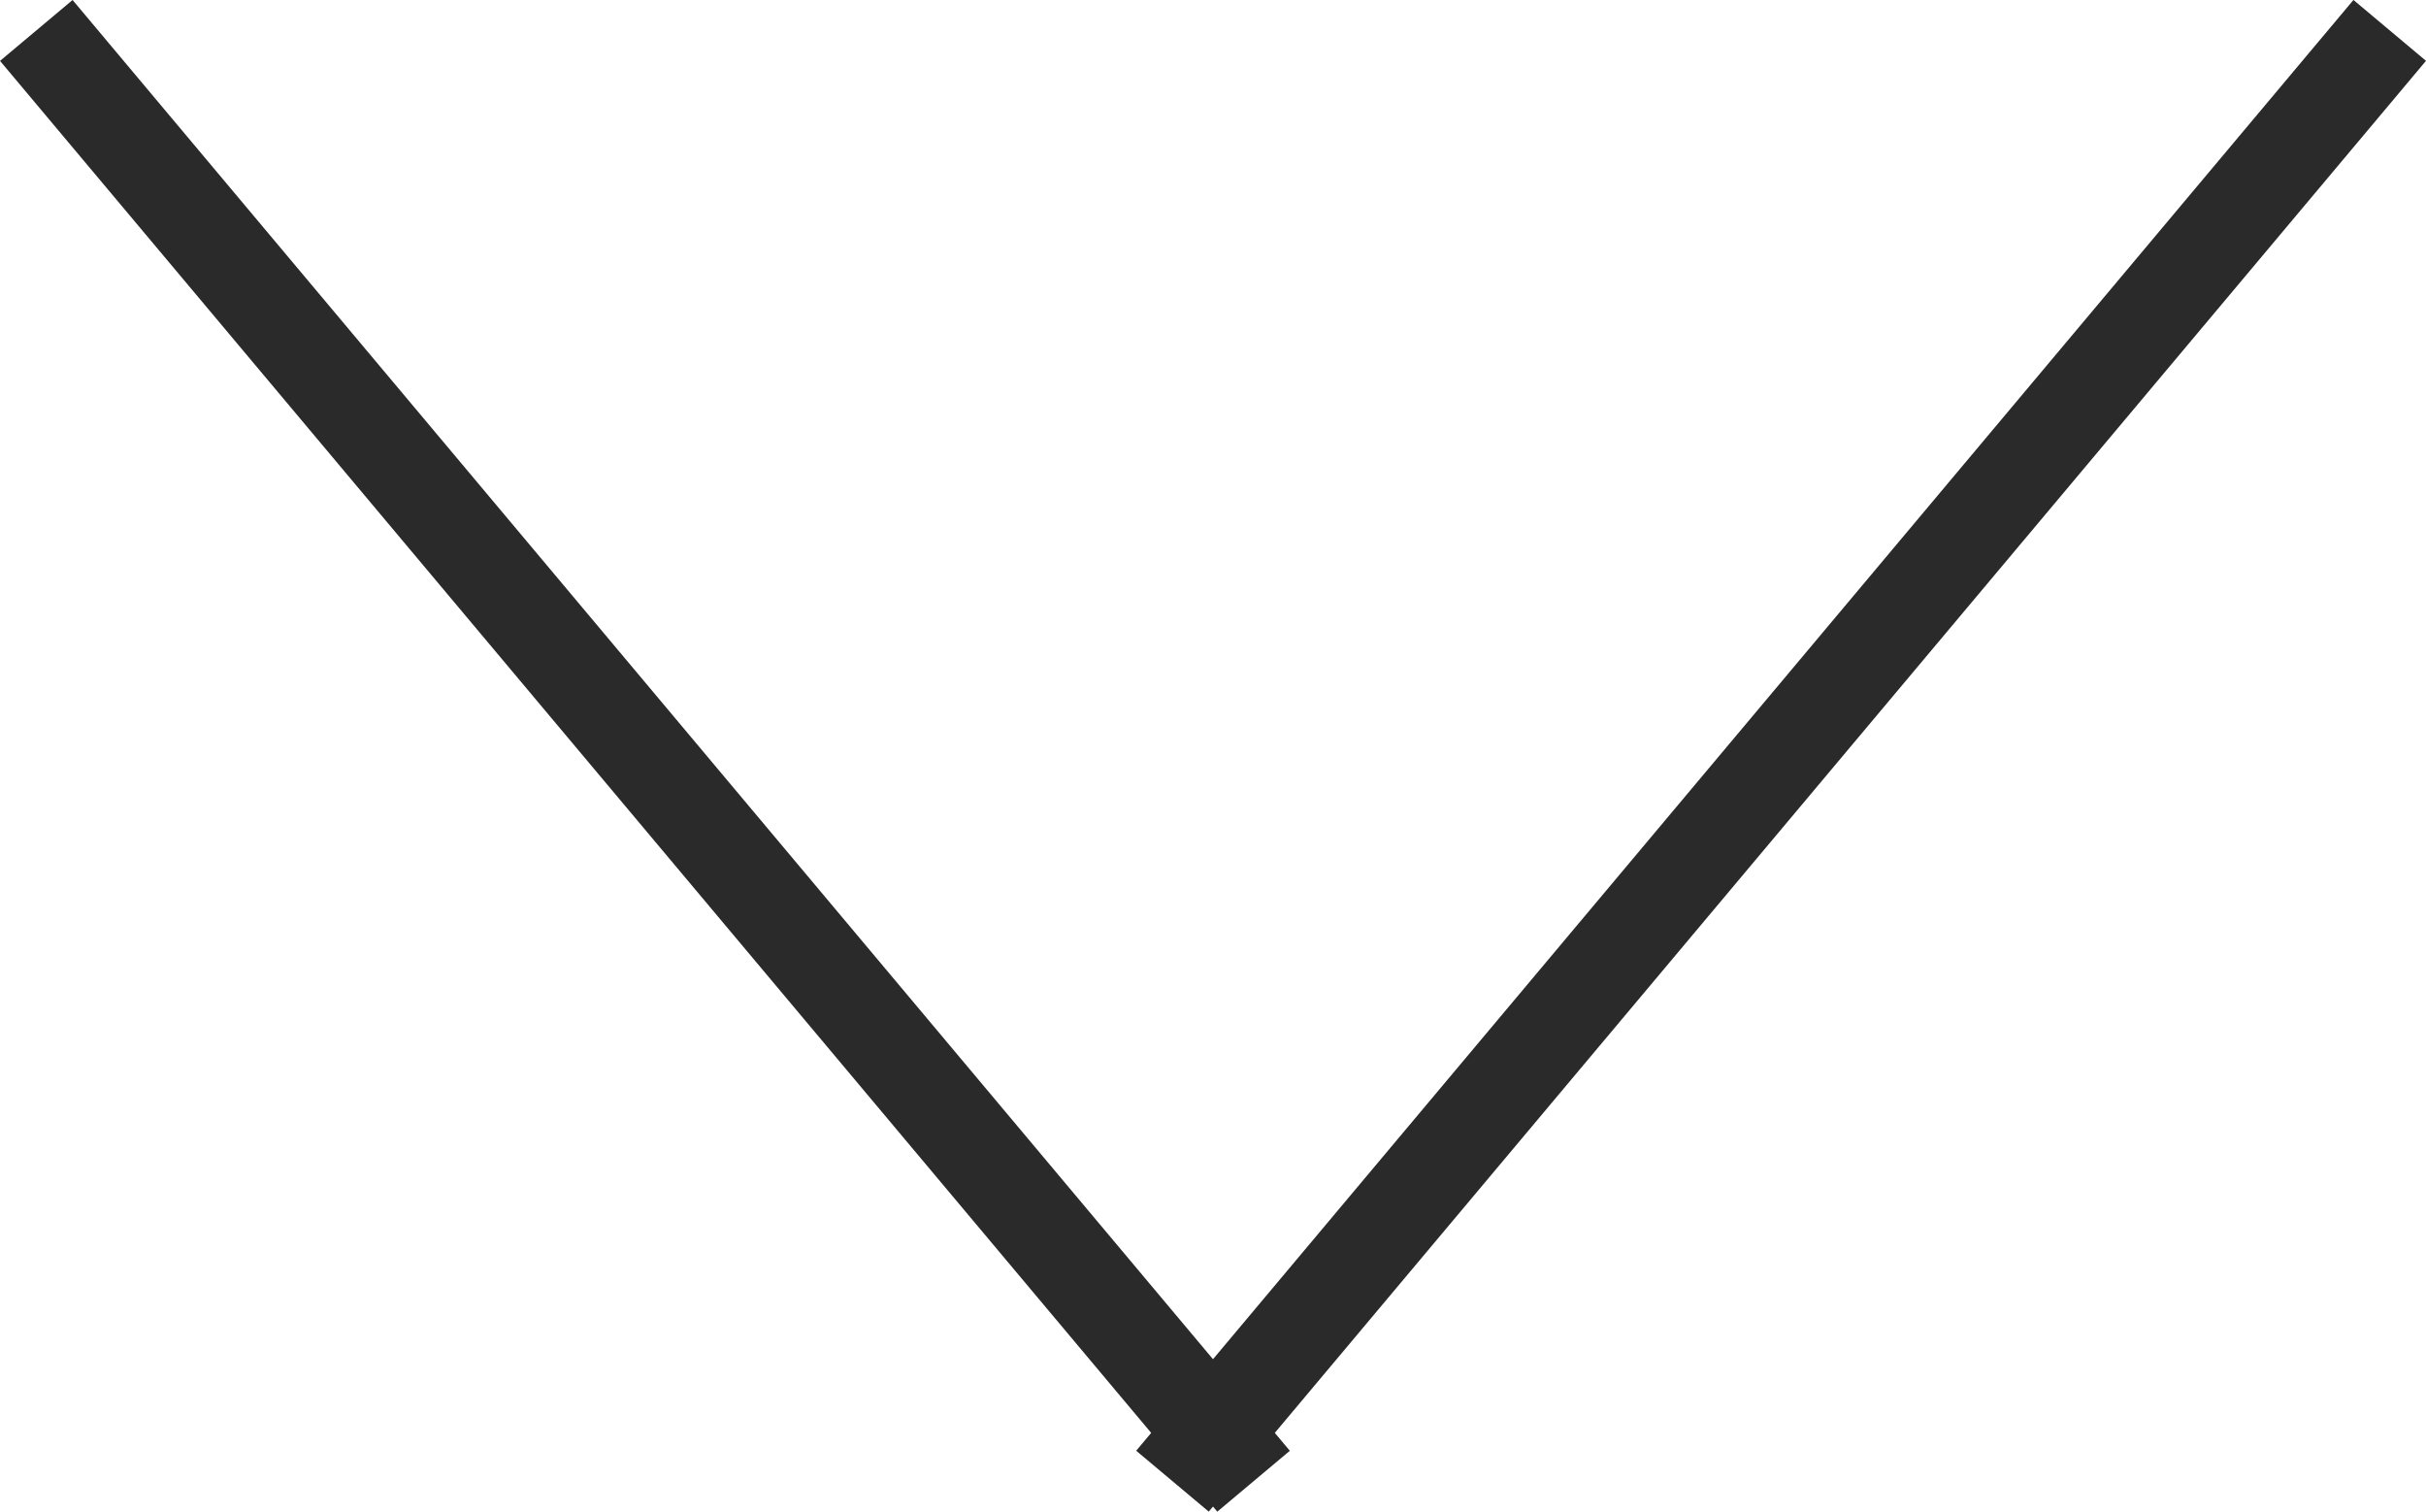 <svg xmlns="http://www.w3.org/2000/svg" width="19.621" height="12.225" viewBox="0 0 19.621 12.225">
  <g id="arrow-down" transform="translate(19.621 12.225) rotate(180)">
    <rect id="Rectangle_116" data-name="Rectangle 116" width="15.316" height="0.766" transform="translate(19.034 12.225) rotate(-130)" fill="#2a2a2a"/>
    <rect id="Rectangle_117" data-name="Rectangle 117" width="15.316" height="0.766" transform="translate(0 11.733) rotate(-50)" fill="#2a2a2a"/>
  </g>
</svg>
